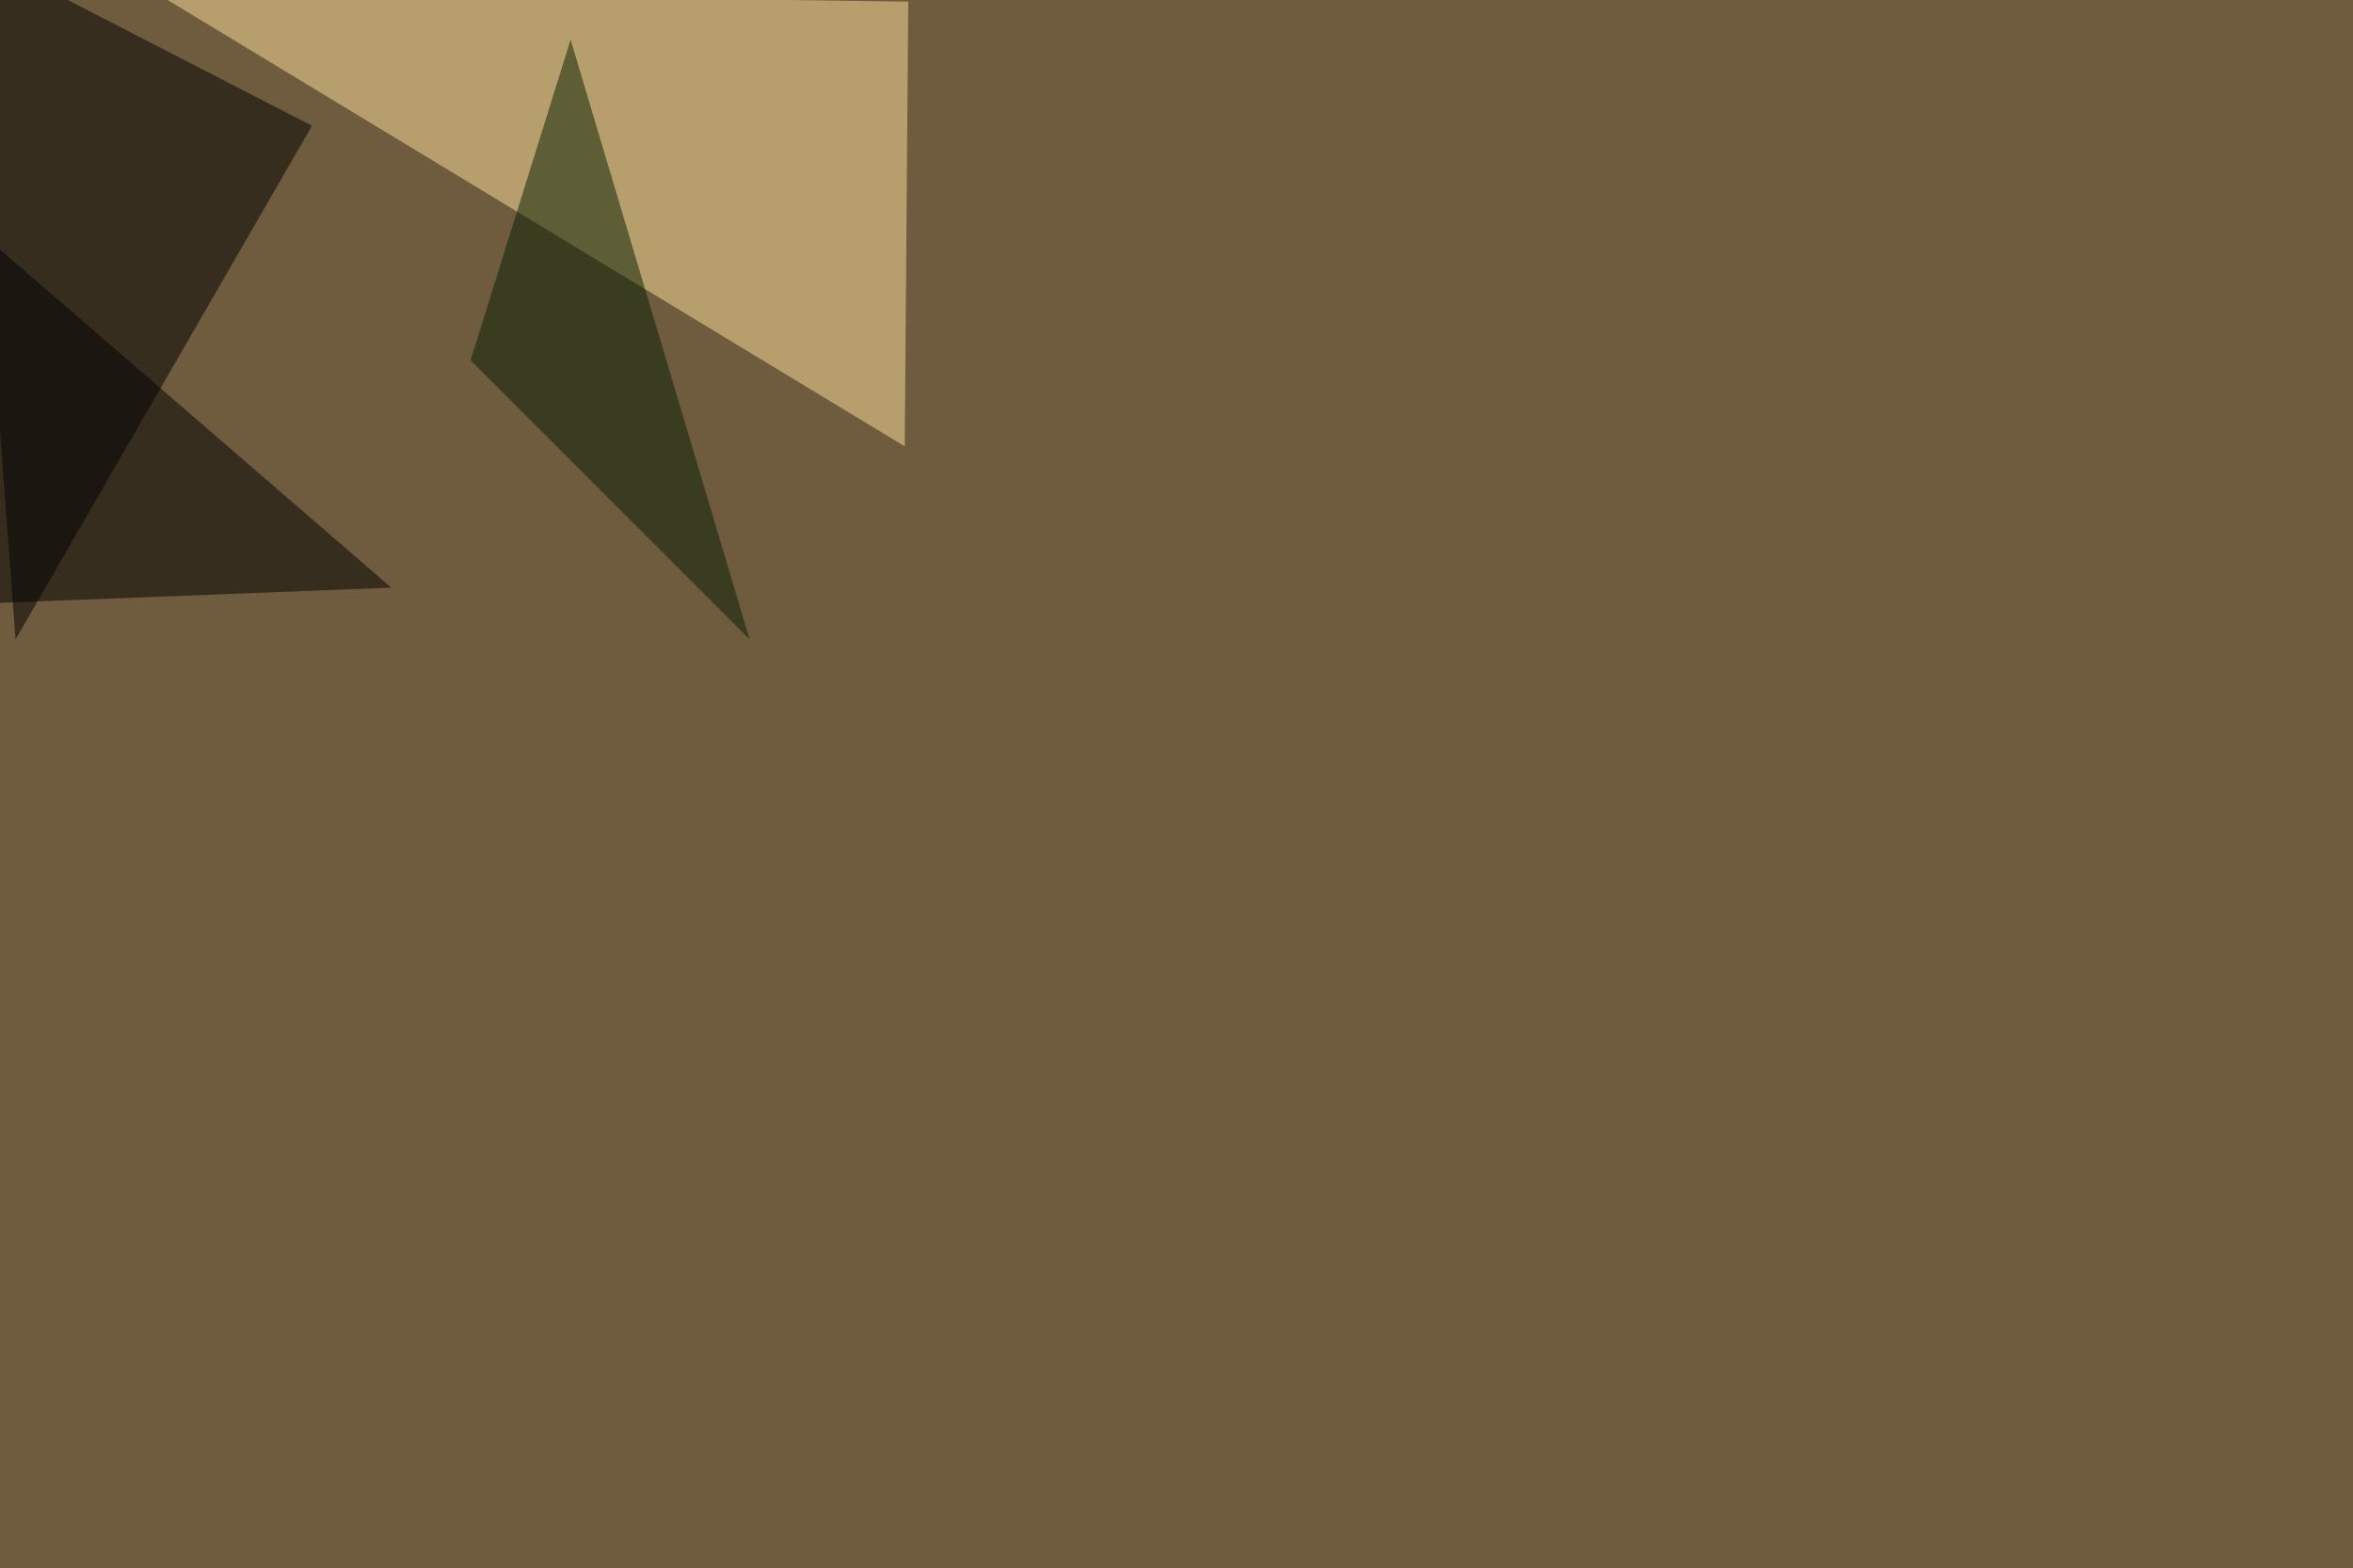 <svg xmlns="http://www.w3.org/2000/svg" width="2000" height="1333" ><filter id="a"><feGaussianBlur stdDeviation="55"/></filter><rect width="100%" height="100%" fill="#6f5b3e"/><g filter="url(#a)"><g fill-opacity=".5"><path fill="#ffe49d" d="M130.4-7.3L769 379.4l3-378z"/><path d="M13.2 543.5l-44-589 296 152.4z"/><path d="M-45.4 514.2l378-14.7-345.8-298.8z"/><path fill="#071f00" d="M637.2 543.5L485 33.7l-85 272.5z"/></g></g></svg>